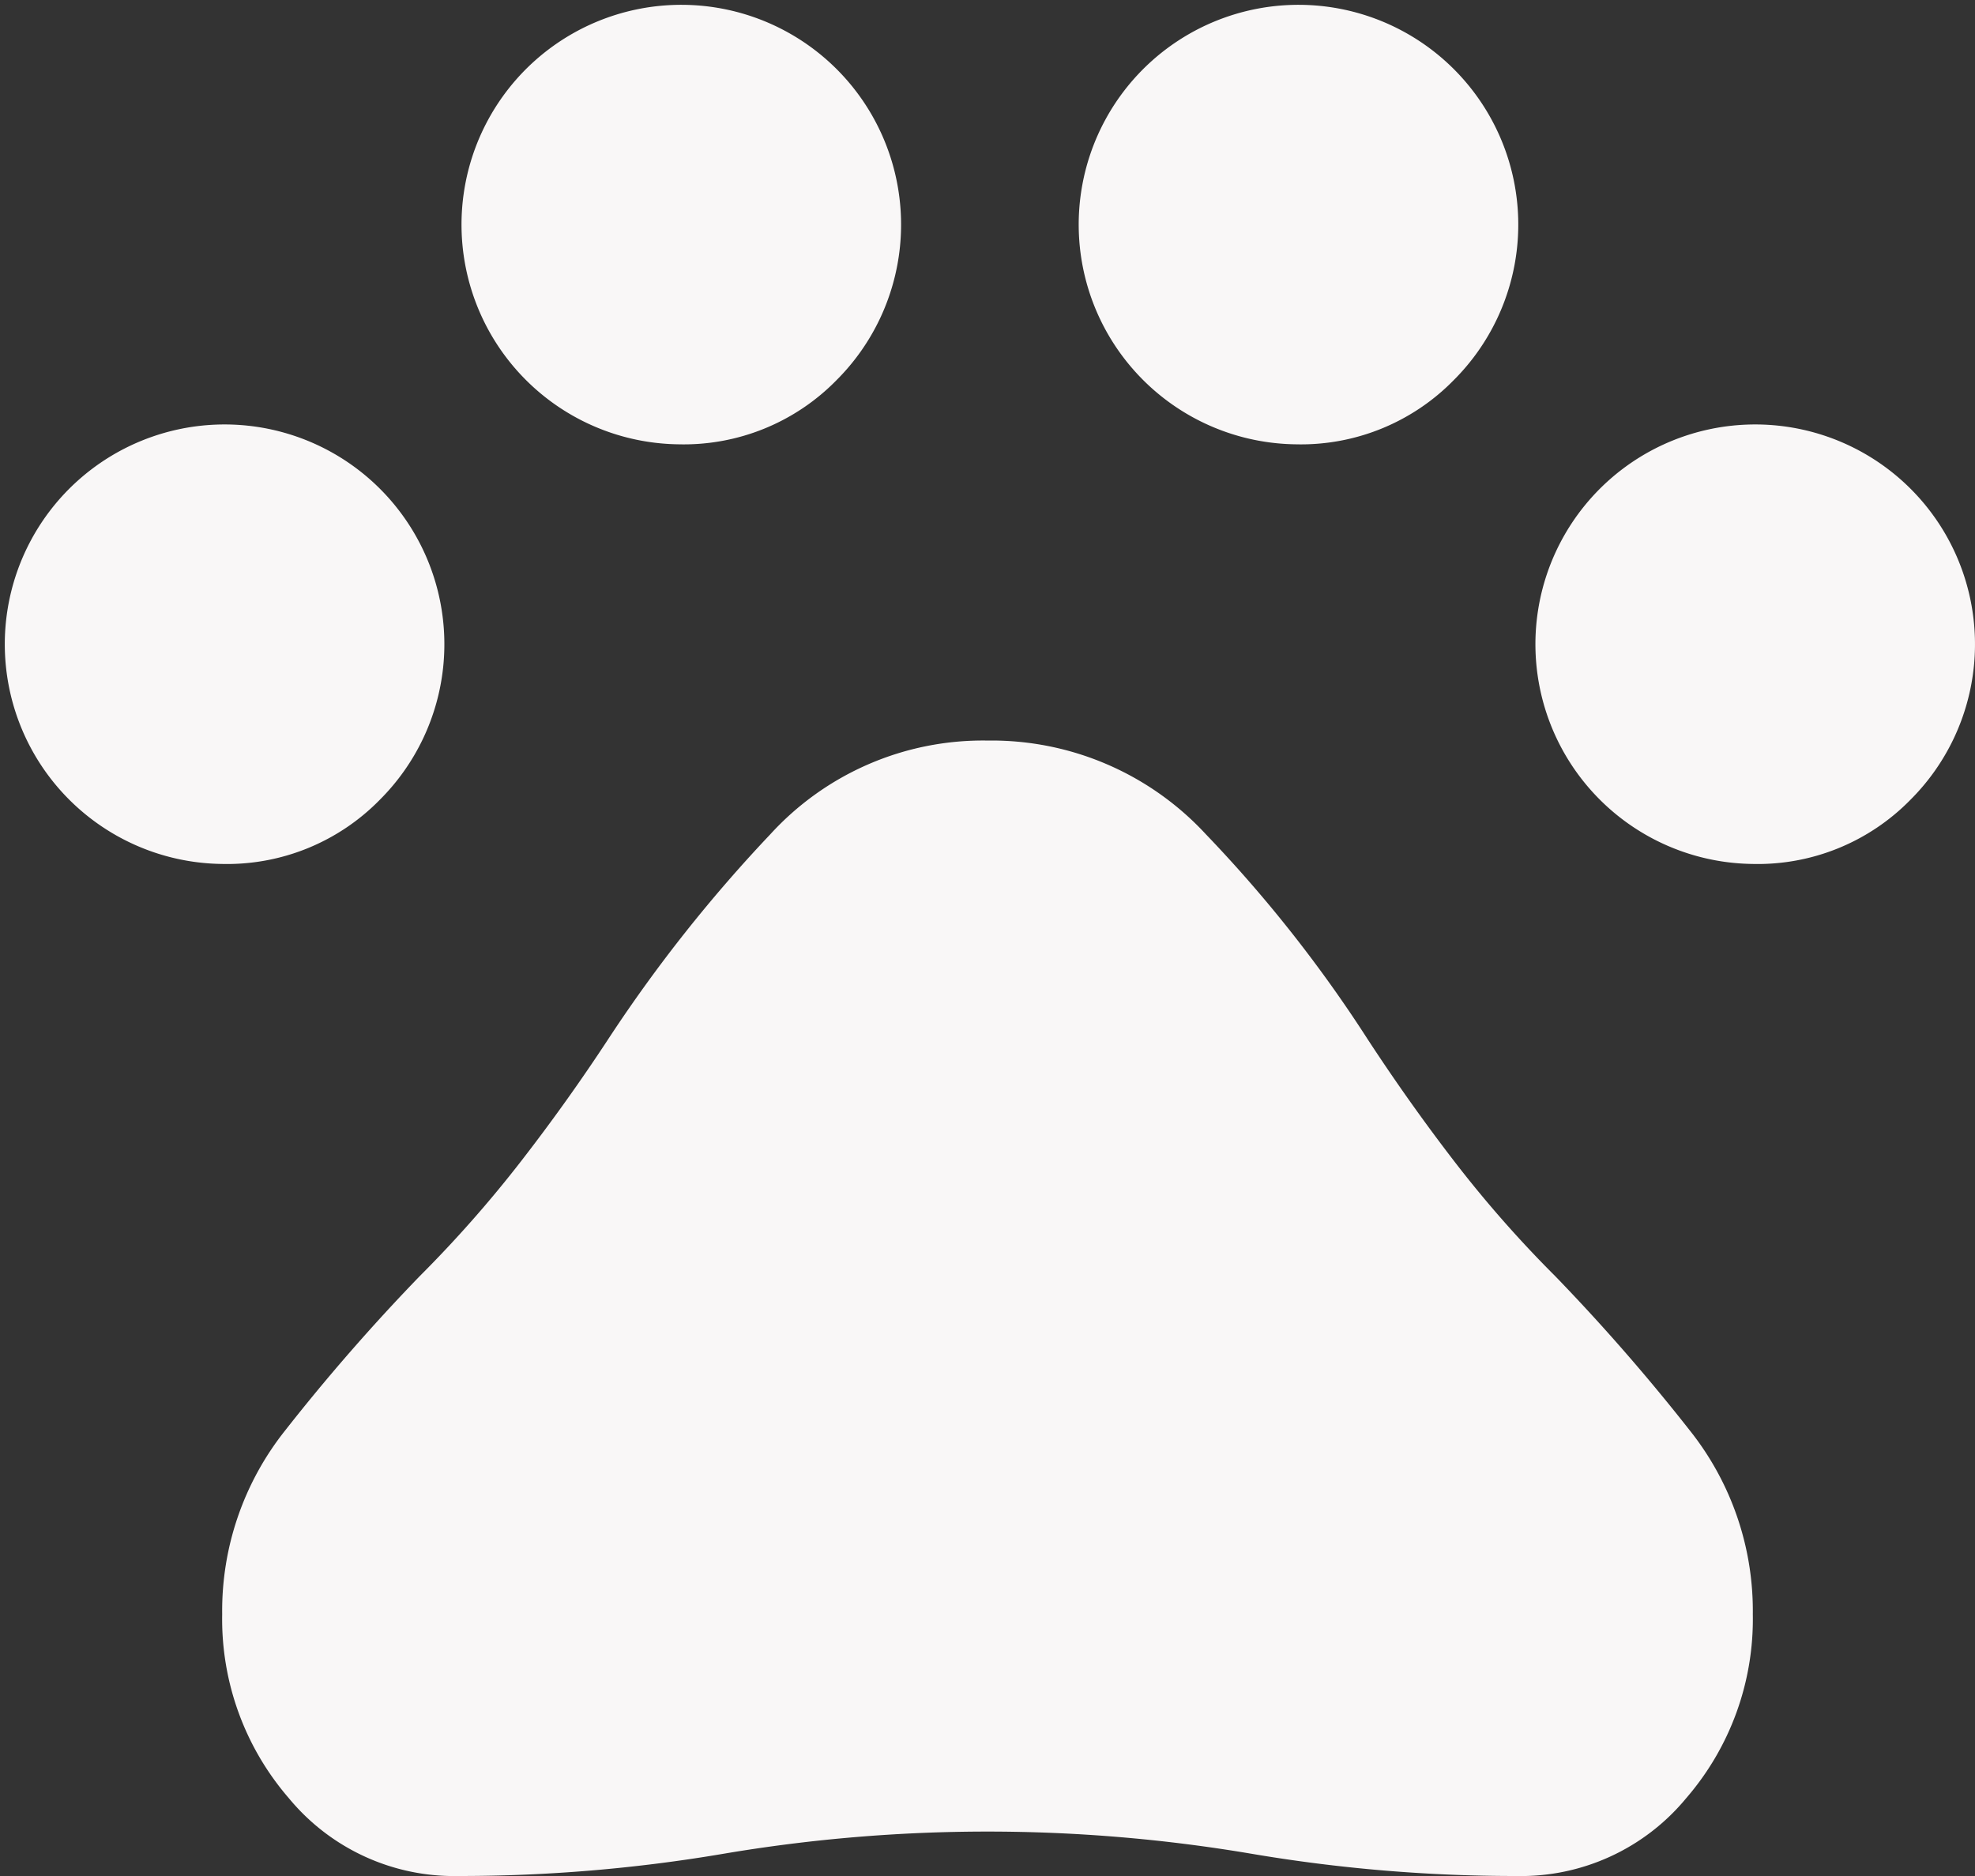 <svg xmlns="http://www.w3.org/2000/svg" width="60" height="57" viewBox="0 0 60 57">
  <rect x="0" y="0" width="60" height="57" fill="#333333" stroke="none"/>
  <path id="Doggy-FAQ-Category-Icon-Breeders-Club" d="M86.739,247.25a6.677,6.677,0,1,1,4.8-1.95A6.493,6.493,0,0,1,86.739,247.25Zm13.875-12.75a6.677,6.677,0,1,1,4.8-1.95A6.493,6.493,0,0,1,100.614,234.5Zm18.75,0a6.677,6.677,0,1,1,4.8-1.95A6.493,6.493,0,0,1,119.364,234.5Zm13.875,12.75a6.677,6.677,0,1,1,4.8-1.95A6.492,6.492,0,0,1,133.239,247.25ZM93.95,278a6.51,6.51,0,0,1-5.175-2.364,8.312,8.312,0,0,1-2.025-5.586,8.8,8.8,0,0,1,1.913-5.587,60.272,60.272,0,0,1,4.087-4.688,36.957,36.957,0,0,0,3.075-3.487q1.425-1.837,2.7-3.787a44.654,44.654,0,0,1,4.875-6.15,8.743,8.743,0,0,1,6.6-2.85,8.862,8.862,0,0,1,6.637,2.85,41.1,41.1,0,0,1,4.912,6.225q1.275,1.95,2.663,3.75a35.717,35.717,0,0,0,3.037,3.45,60.276,60.276,0,0,1,4.088,4.688,8.8,8.8,0,0,1,1.913,5.587,8.312,8.312,0,0,1-2.025,5.586A6.51,6.51,0,0,1,126.05,278a47.854,47.854,0,0,1-8.025-.675,48.04,48.04,0,0,0-16.05,0A47.855,47.855,0,0,1,93.95,278Z" transform="translate(-80 -221)" fill="#f9f7f7"/>
</svg>
